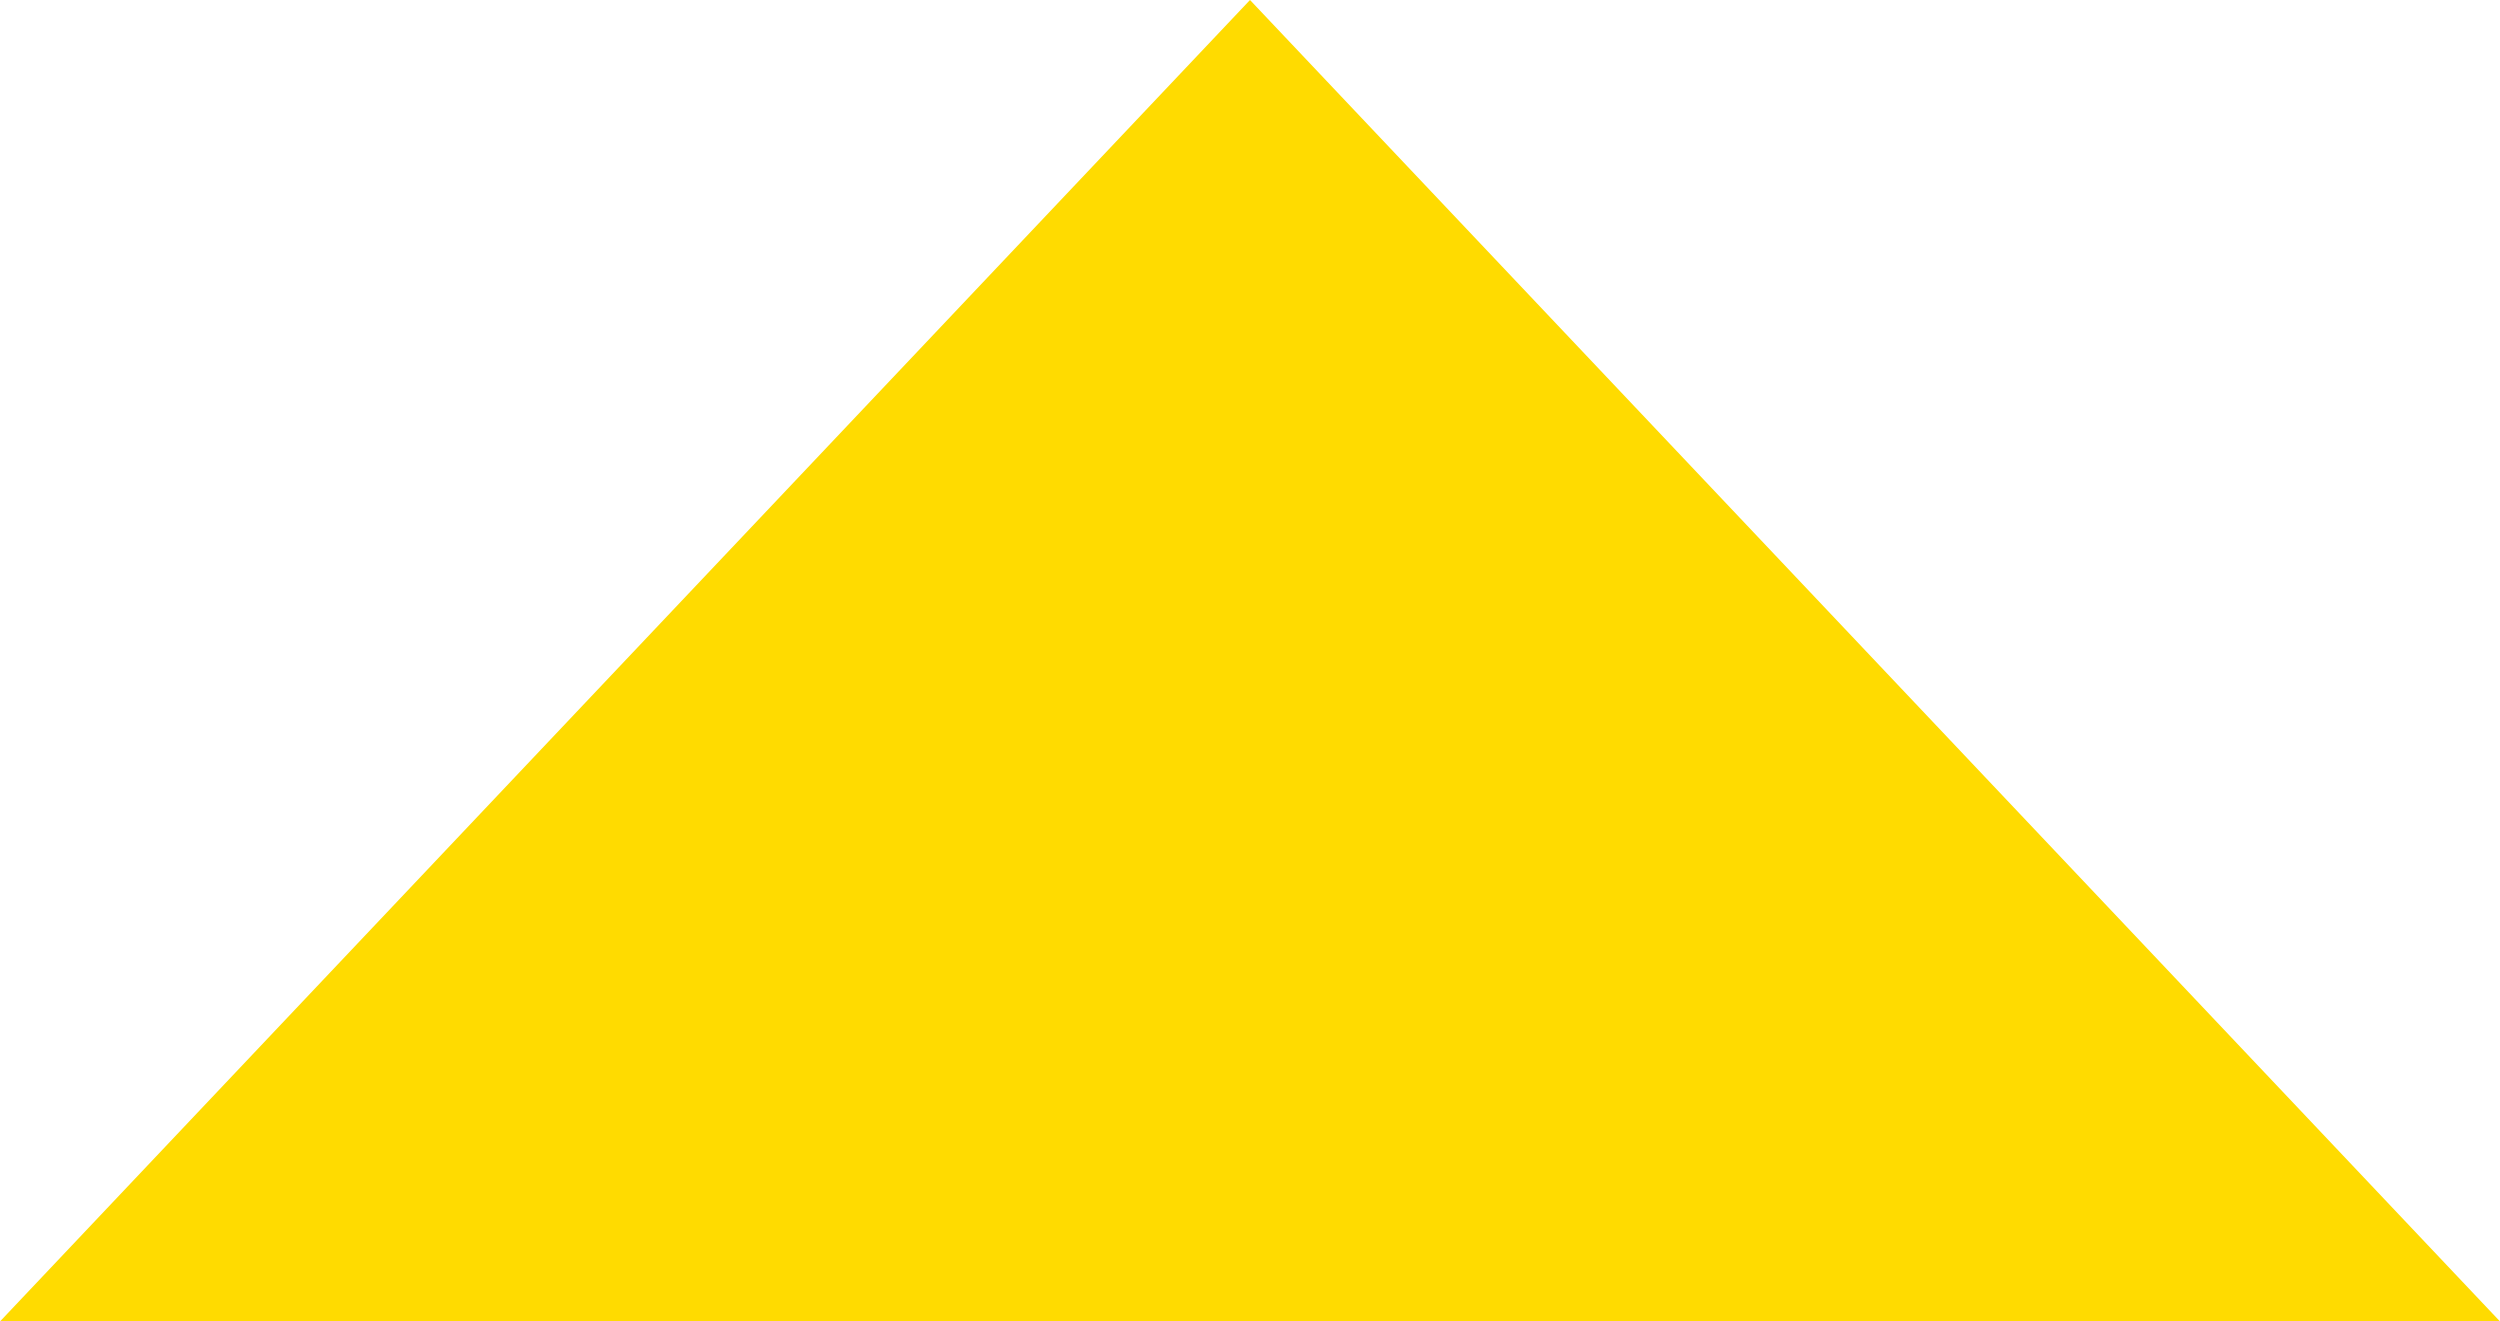 <?xml version="1.0" encoding="UTF-8"?> <svg xmlns="http://www.w3.org/2000/svg" width="9955" height="5262" viewBox="0 0 9955 5262" fill="none"><path d="M4977.5 0L9955 5262H0L4977.5 0Z" fill="#FFDB00"></path></svg> 